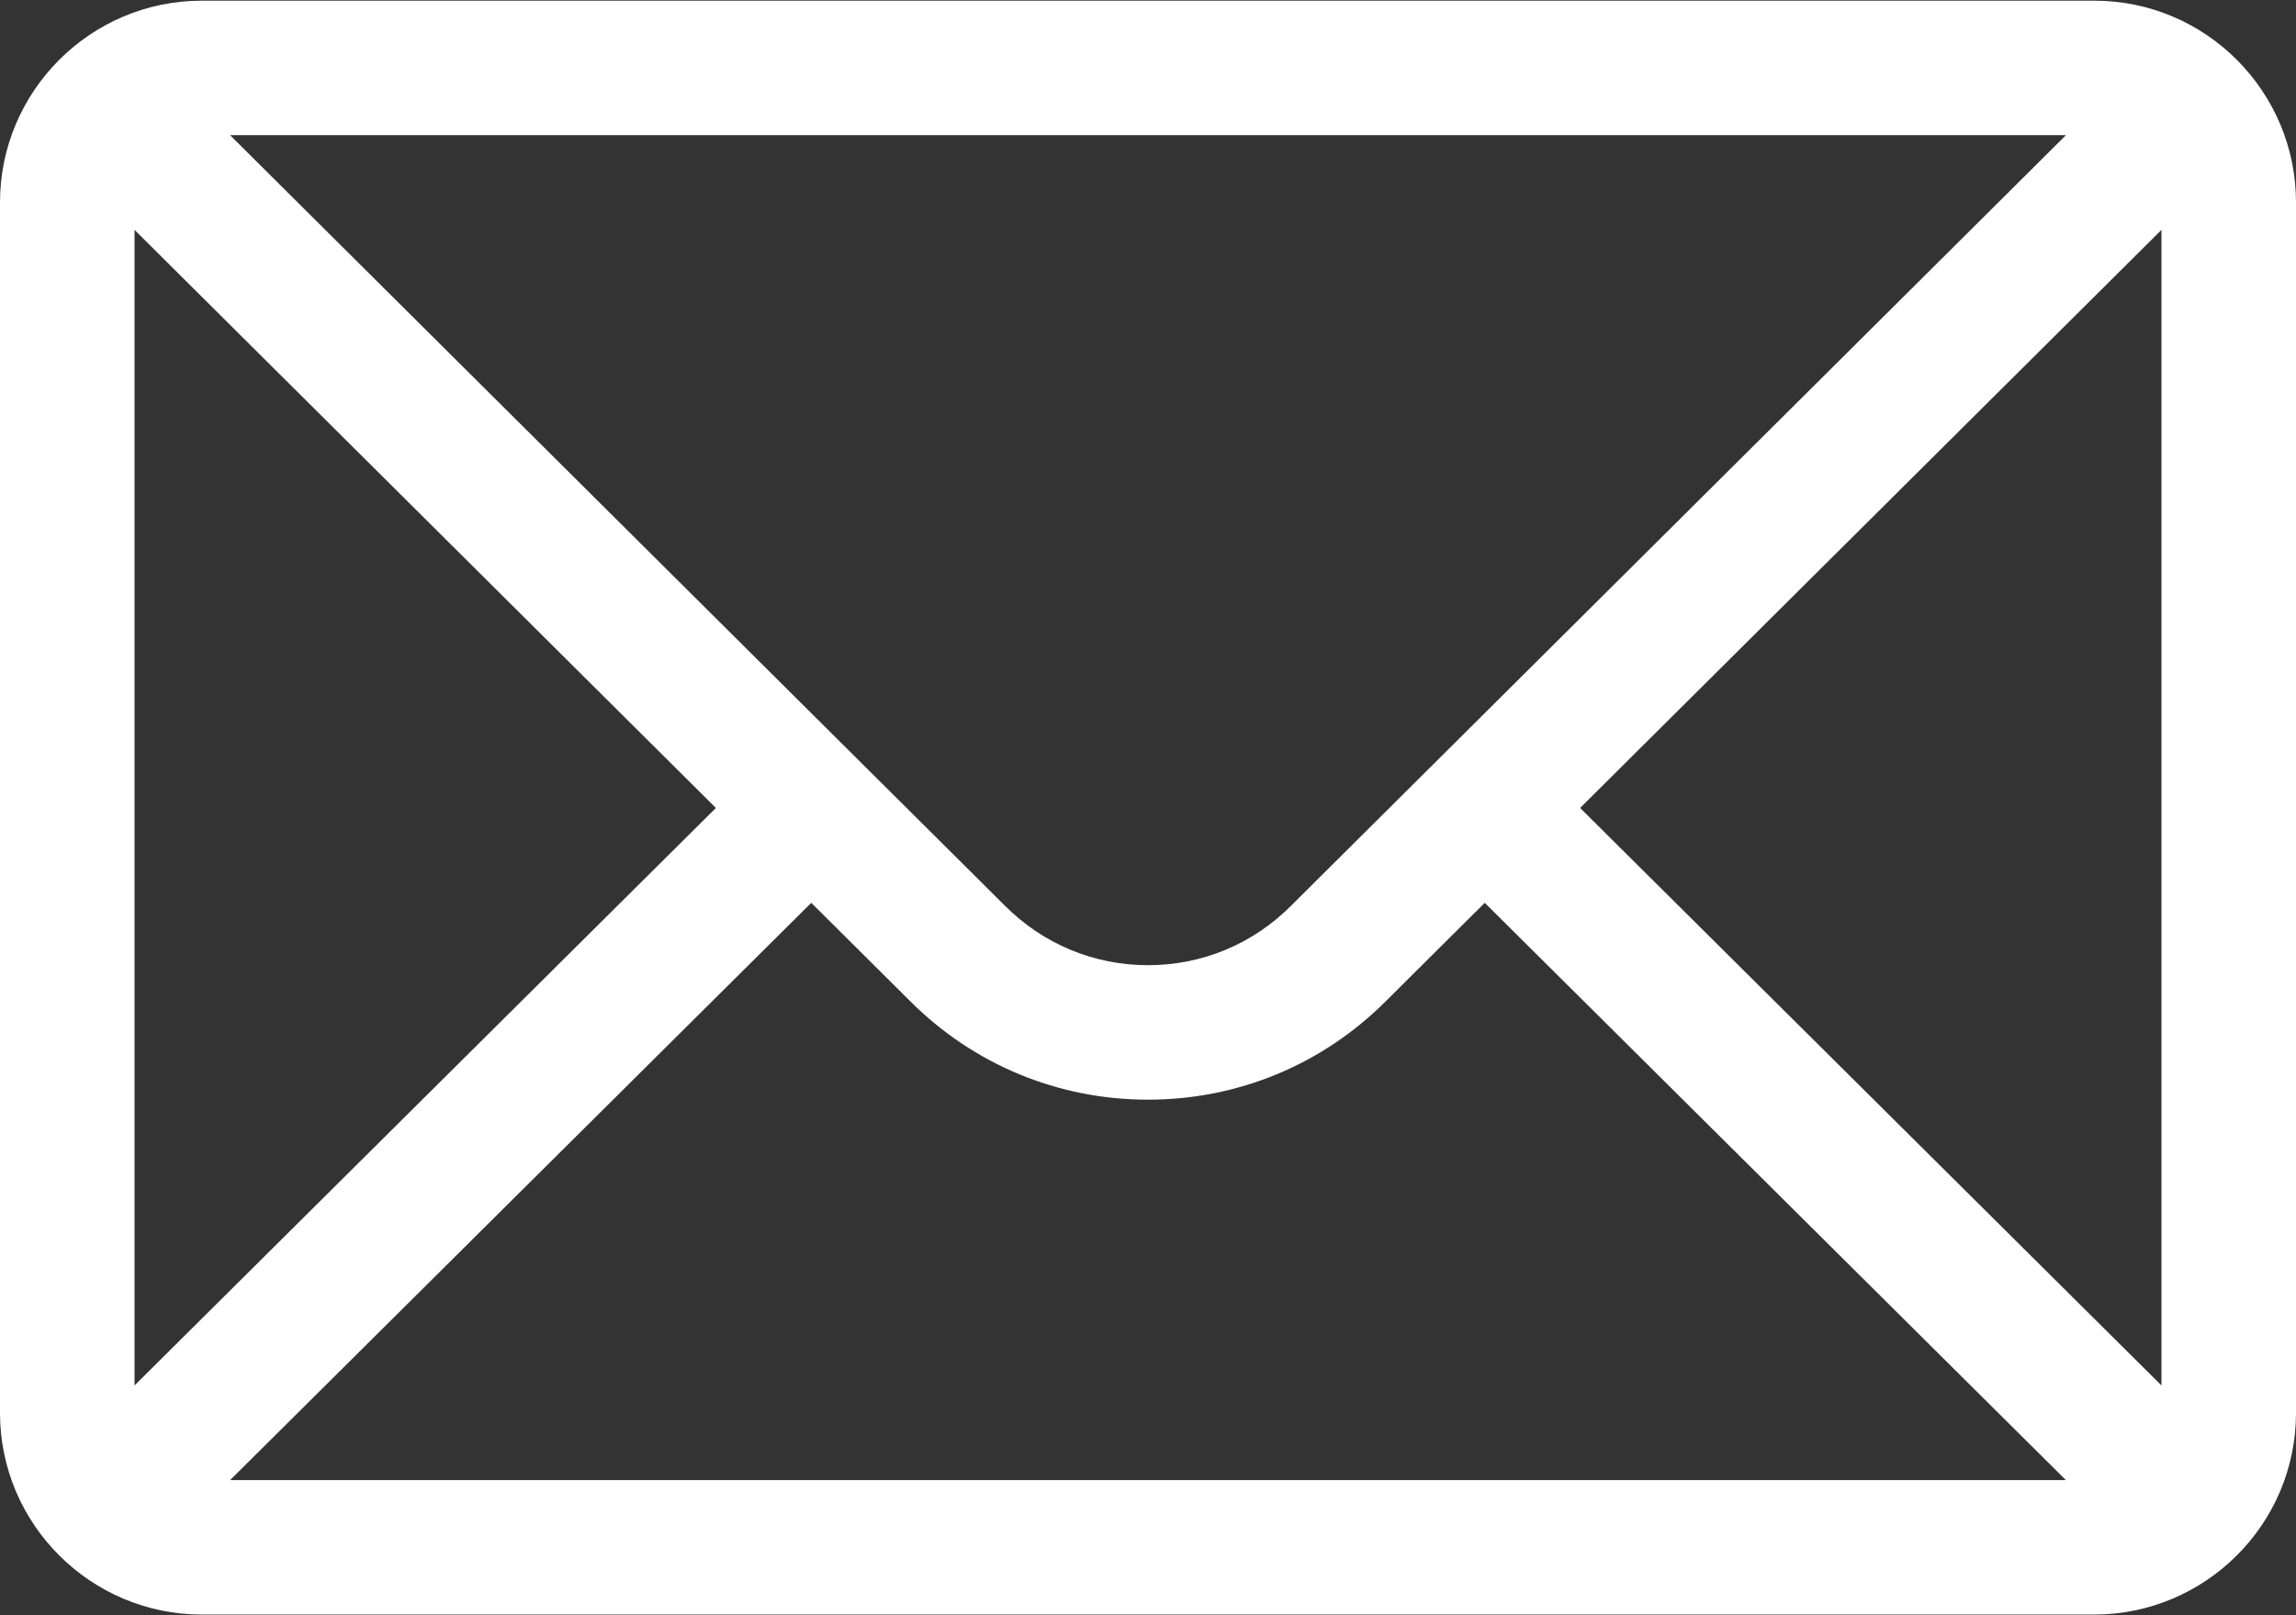 <svg width="54" height="38" viewBox="0 0 54 38" fill="none" xmlns="http://www.w3.org/2000/svg">
<rect x="0" y="0" width="54" height="38" fill="#333333" stroke="none"/>
<path d="M49.254 0.016H4.746C2.124 0.016 0 2.153 0 4.762V33.238C0 35.863 2.139 37.984 4.746 37.984H49.254C51.854 37.984 54 35.872 54 33.238V4.762C54 2.157 51.885 0.016 49.254 0.016ZM48.589 3.18L30.356 21.317C29.459 22.213 28.268 22.707 27 22.707C25.732 22.707 24.541 22.213 23.641 21.314L5.411 3.18H48.589ZM3.164 32.594V5.408L16.837 19.008L3.164 32.594ZM5.413 34.82L19.08 21.24L21.407 23.554C22.901 25.048 24.887 25.871 27 25.871C29.113 25.871 31.099 25.048 32.59 23.557L34.92 21.24L48.587 34.82H5.413ZM50.836 32.594L37.163 19.008L50.836 5.408V32.594Z" fill="white"/>
</svg>
